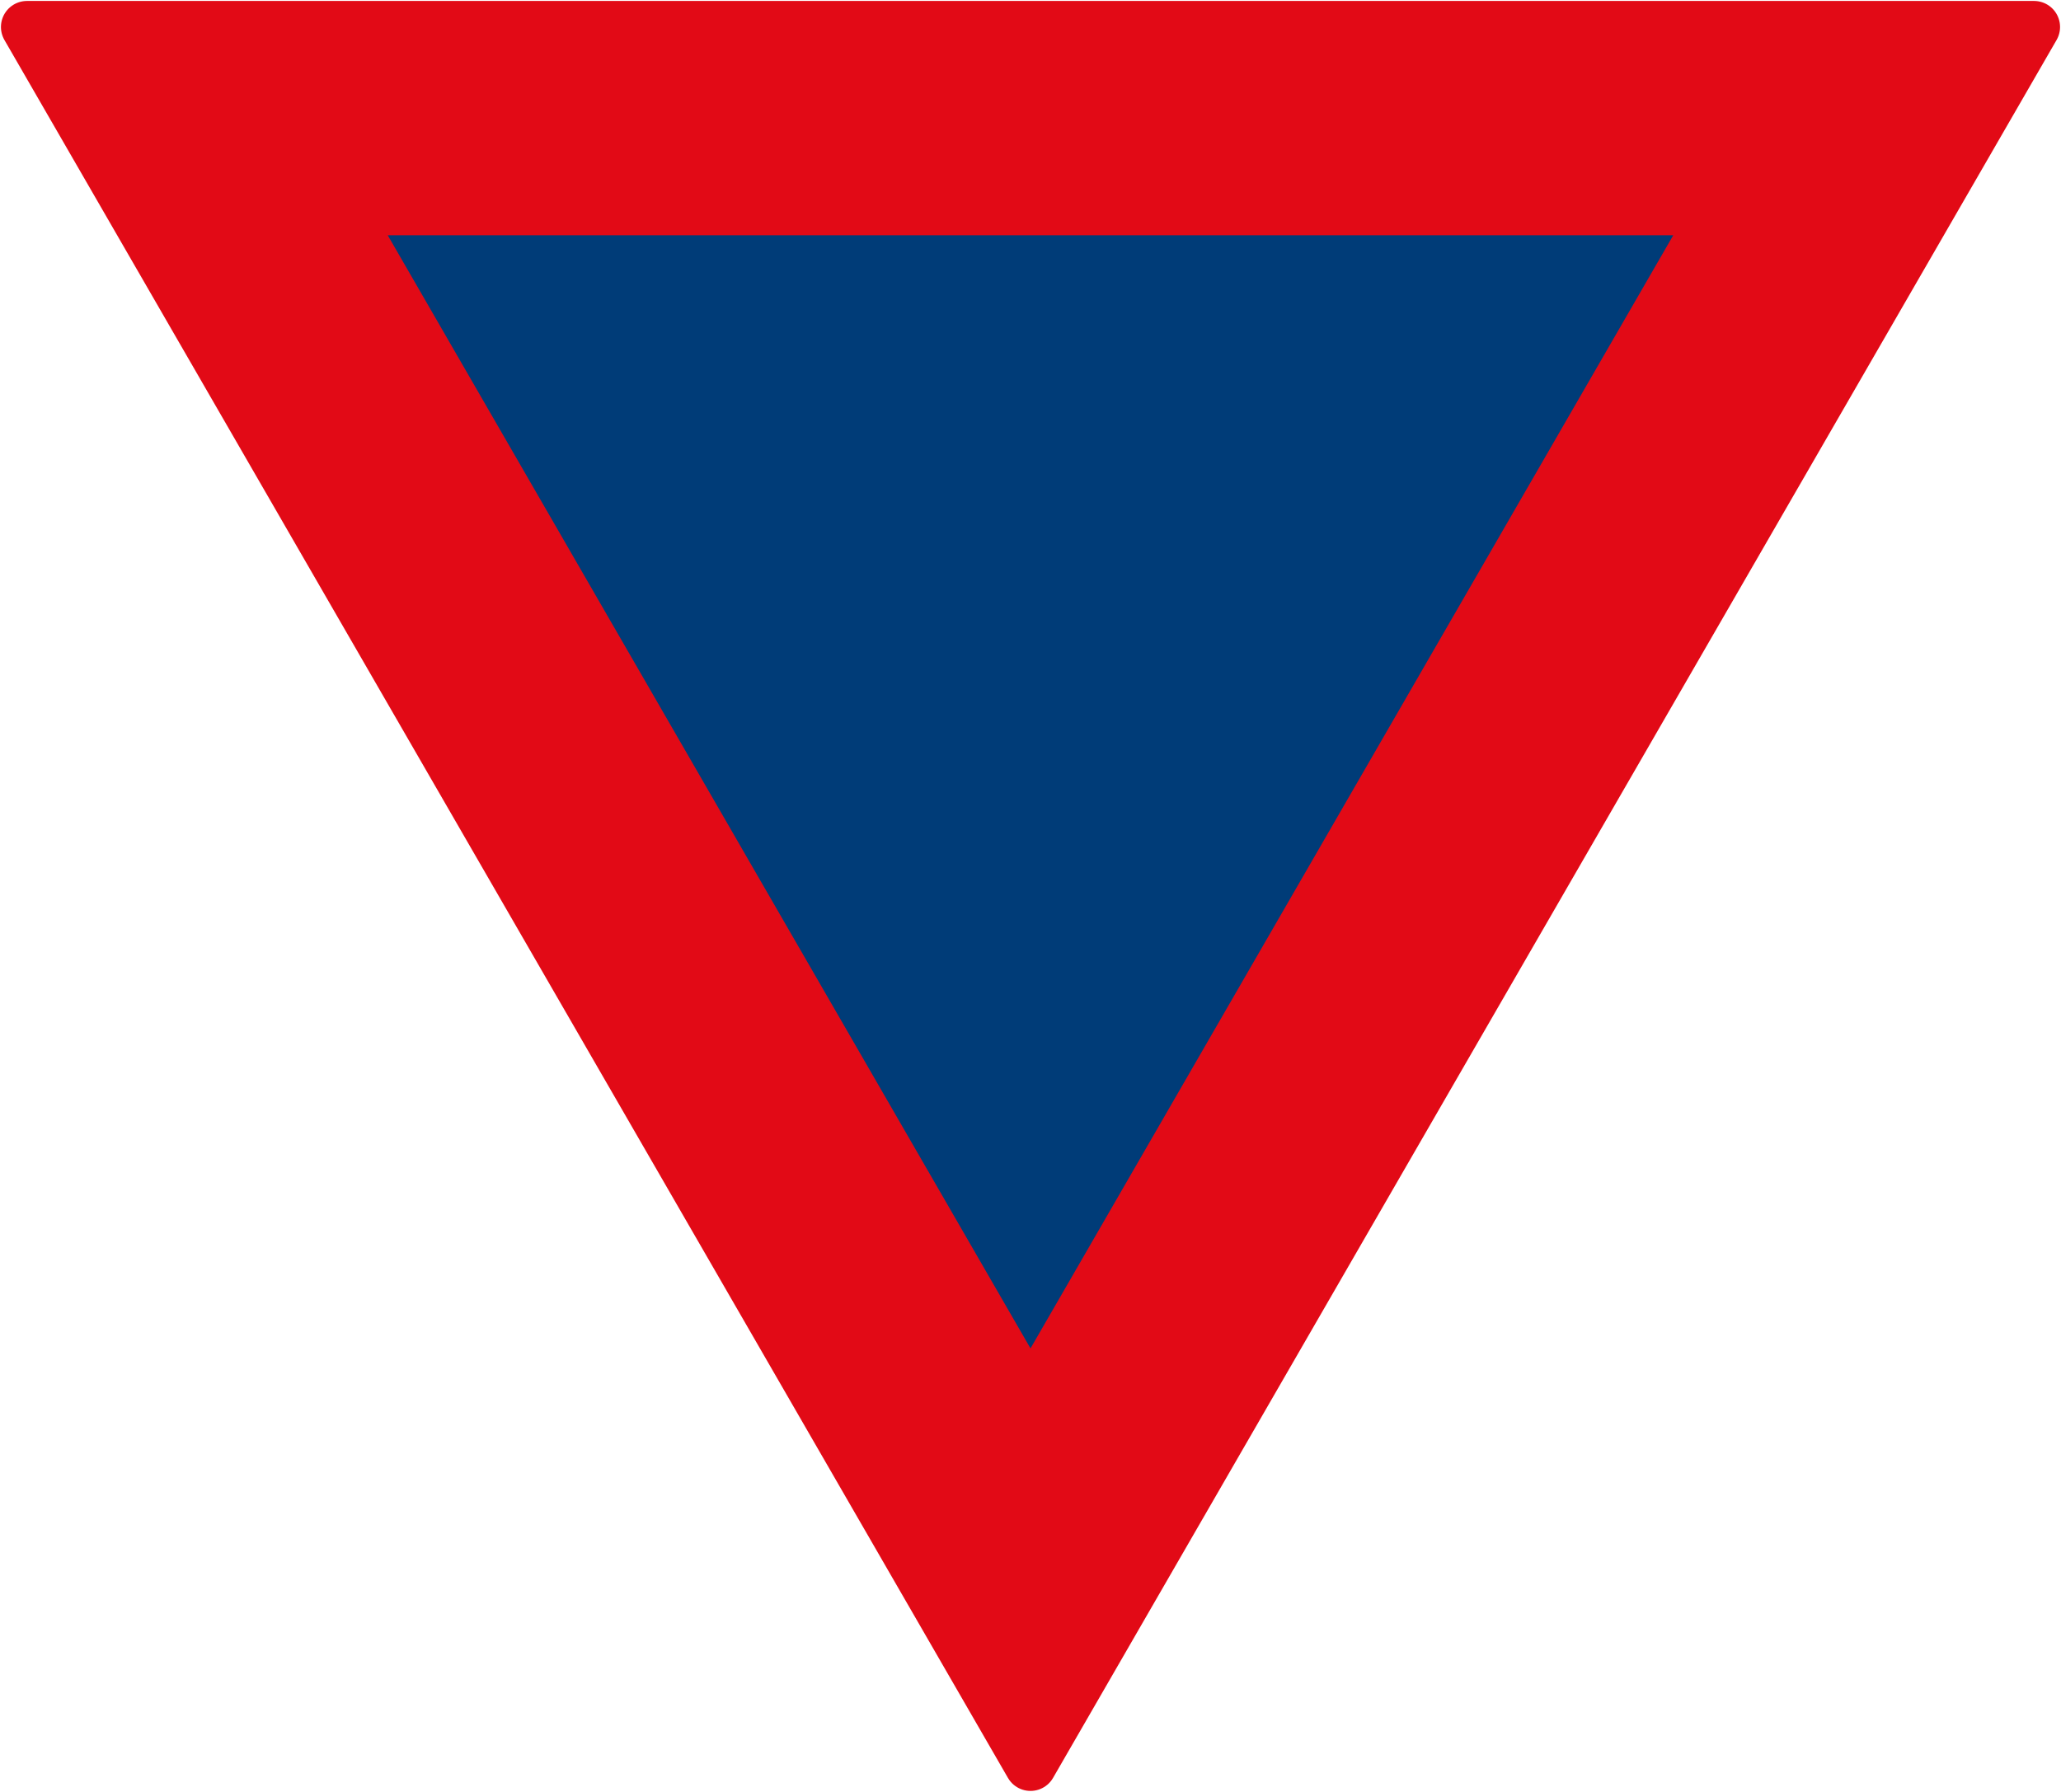 <?xml version="1.0" encoding="UTF-8" standalone="no"?>
<!-- Created with Inkscape (http://www.inkscape.org/) -->
<svg xmlns:dc="http://purl.org/dc/elements/1.1/" xmlns:cc="http://creativecommons.org/ns#" xmlns:rdf="http://www.w3.org/1999/02/22-rdf-syntax-ns#" xmlns:svg="http://www.w3.org/2000/svg" xmlns="http://www.w3.org/2000/svg" xmlns:sodipodi="http://sodipodi.sourceforge.net/DTD/sodipodi-0.dtd" xmlns:inkscape="http://www.inkscape.org/namespaces/inkscape" width="870.8" height="757.19" viewBox="0 0 230.399 200.34" version="1.1" id="svg4543" inkscape:version="0.92.4 (5da689c313, 2019-01-14)" sodipodi:docname="SADC_road_sign_R2.svg">
  <defs id="defs4537"/>
  <sodipodi:namedview id="base" pagecolor="#ffffff" bordercolor="#666666" borderopacity="1.0" inkscape:pageopacity="0.0" inkscape:pageshadow="2" inkscape:zoom="0.53646817" inkscape:cx="794.85215" inkscape:cy="465.13235" inkscape:document-units="px" inkscape:current-layer="layer1" showgrid="false" inkscape:snap-global="false" units="px" fit-margin-top="0" fit-margin-left="0" fit-margin-right="0" fit-margin-bottom="0" inkscape:measure-start="0,0" inkscape:measure-end="0,0" inkscape:window-width="1920" inkscape:window-height="1057" inkscape:window-x="-8" inkscape:window-y="-8" inkscape:window-maximized="1"/>
  <g inkscape:label="Layer 1" inkscape:groupmode="layer" id="layer1" transform="translate(-3.969,-92.691)">
    <path sodipodi:nodetypes="cccc" style="opacity:1;fill:#e20a16;fill-opacity:1;stroke:#e20a16;stroke-width:5.821;stroke-linecap:butt;stroke-linejoin:round;stroke-miterlimit:4;stroke-dasharray:none;stroke-dashoffset:0;stroke-opacity:1" inkscape:transform-center-y="122.39847" d="M 119.168,290.015 6.985,95.708 231.352,95.708 Z" id="path4577" inkscape:connector-curvature="0" inkscape:transform-center-x="-0.0013812723"/>
    <path style="fill:#003c78;fill-opacity:1;stroke:none;stroke-width:5.821;stroke-linecap:square;stroke-linejoin:round;stroke-miterlimit:4;stroke-dasharray:none;stroke-opacity:1;paint-order:normal" d="m 191.024,118.991 -143.712,9e-5 71.856,124.458 z" id="path4579" inkscape:connector-curvature="0" sodipodi:nodetypes="cccc"/>
  </g>
</svg>